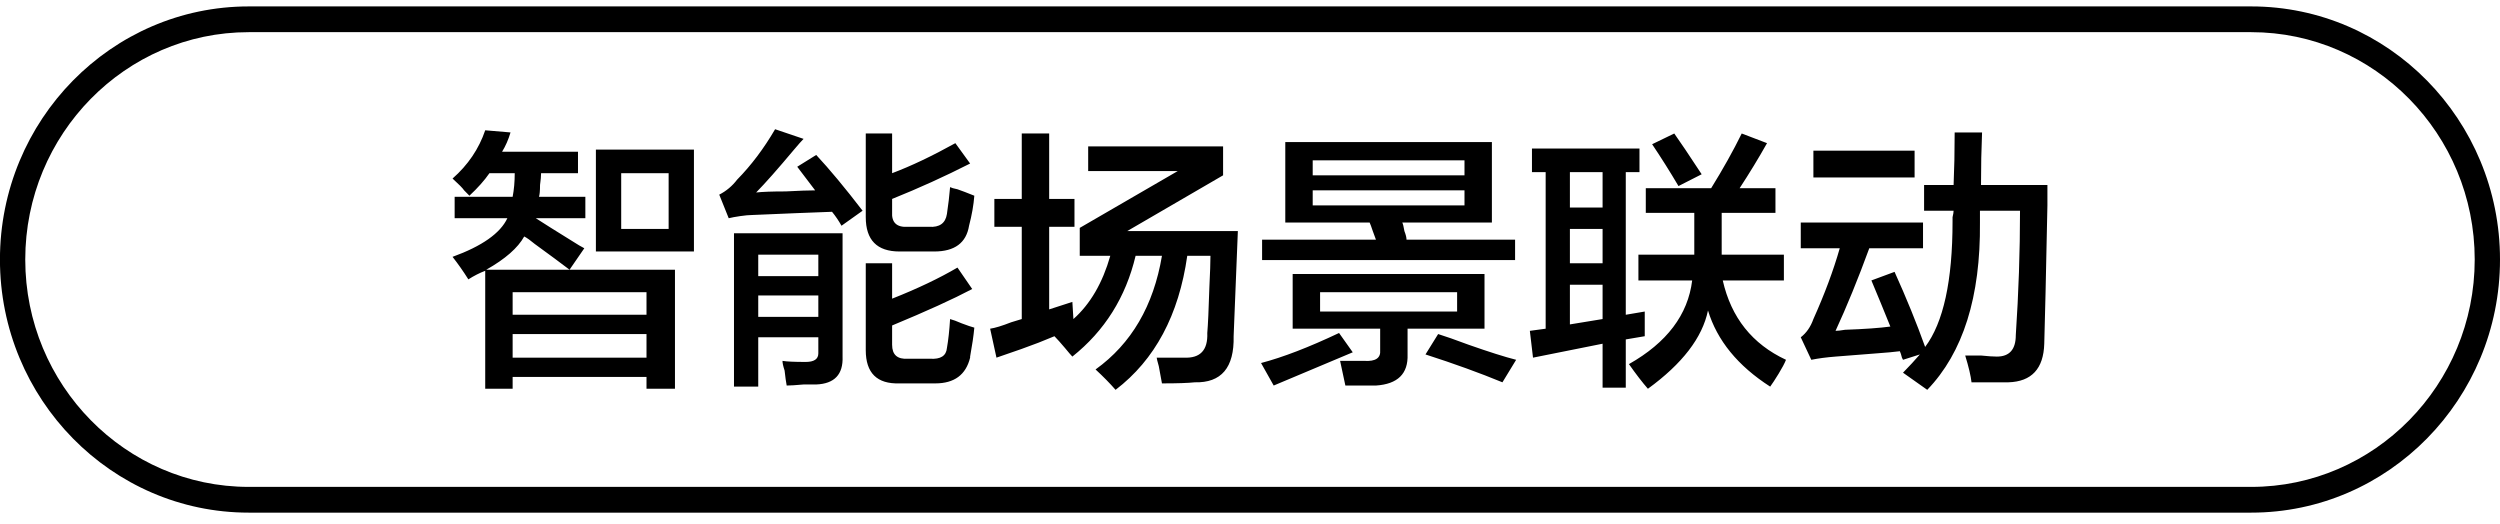 <svg 
 xmlns="http://www.w3.org/2000/svg"
 xmlns:xlink="http://www.w3.org/1999/xlink"
 width="148px" height="31px">
<path fill-rule="evenodd"  fill="rgb(0, 0, 0)"
 d="M133.273,30.348 L14.725,30.348 C6.604,30.348 -0.003,23.626 -0.003,15.364 C-0.003,7.102 6.604,0.380 14.725,0.380 L133.273,0.380 C141.393,0.380 148.000,7.102 148.000,15.364 C148.000,23.626 141.393,30.348 133.273,30.348 ZM133.273,1.904 L14.725,1.904 C7.430,1.904 1.495,7.942 1.495,15.364 C1.495,22.785 7.430,28.824 14.725,28.824 L133.273,28.824 C140.568,28.824 146.503,22.785 146.503,15.364 C146.503,7.942 140.568,1.904 133.273,1.904 ZM118.898,22.633 C118.274,22.633 117.546,22.633 116.714,22.633 C116.672,22.253 116.547,21.723 116.340,21.047 C116.547,21.047 116.859,21.047 117.276,21.047 C117.691,21.089 118.003,21.110 118.212,21.110 C118.960,21.110 119.335,20.688 119.335,19.840 C119.501,17.343 119.585,14.888 119.585,12.475 L117.213,12.475 C117.213,12.729 117.213,12.962 117.213,13.174 C117.254,17.576 116.215,20.878 114.093,23.078 C113.677,22.782 113.198,22.443 112.658,22.063 C113.032,21.681 113.365,21.321 113.656,20.983 L112.658,21.300 L112.595,21.173 C112.554,21.005 112.512,20.878 112.471,20.792 C112.137,20.835 111.680,20.878 111.098,20.919 C109.974,21.005 109.163,21.068 108.664,21.110 C108.123,21.153 107.644,21.215 107.229,21.300 L106.605,19.967 C106.937,19.713 107.187,19.354 107.353,18.888 C108.018,17.407 108.539,16.009 108.913,14.697 L106.605,14.697 L106.605,13.174 L113.843,13.174 L113.843,14.697 L110.661,14.697 C109.995,16.517 109.329,18.148 108.664,19.586 C108.789,19.586 108.976,19.565 109.226,19.523 C110.390,19.481 111.285,19.417 111.909,19.332 C111.534,18.401 111.160,17.491 110.786,16.602 L112.158,16.094 C112.865,17.660 113.469,19.142 113.968,20.539 C115.050,19.100 115.591,16.624 115.591,13.110 C115.591,13.068 115.591,12.983 115.591,12.856 C115.632,12.687 115.653,12.560 115.653,12.475 L113.906,12.475 L113.906,10.951 L115.653,10.951 C115.694,10.020 115.716,8.983 115.716,7.840 L117.338,7.840 C117.296,8.814 117.276,9.851 117.276,10.951 L121.207,10.951 C121.207,11.205 121.207,11.608 121.207,12.158 C121.123,16.306 121.061,19.037 121.020,20.348 C120.978,21.829 120.271,22.591 118.898,22.633 ZM107.353,8.919 L113.344,8.919 L113.344,10.507 L107.353,10.507 L107.353,8.919 ZM105.294,22.125 C105.086,22.464 104.920,22.718 104.795,22.888 C102.881,21.659 101.653,20.157 101.113,18.380 C100.780,19.989 99.594,21.532 97.556,23.015 C97.223,22.633 96.848,22.147 96.433,21.555 C98.679,20.284 99.927,18.634 100.177,16.602 L96.994,16.602 L96.994,15.078 L100.302,15.078 L100.302,14.951 L100.302,12.602 L97.431,12.602 L97.431,11.142 L101.300,11.142 C102.007,9.999 102.611,8.919 103.110,7.903 L104.608,8.475 C104.108,9.364 103.567,10.253 102.985,11.142 L105.107,11.142 L105.107,12.602 L101.924,12.602 L101.924,14.634 C101.924,14.760 101.924,14.909 101.924,15.078 L105.606,15.078 L105.606,16.602 L101.987,16.602 C102.486,18.803 103.734,20.370 105.731,21.300 C105.647,21.512 105.502,21.786 105.294,22.125 ZM97.806,8.538 L99.116,7.903 C99.449,8.370 99.990,9.173 100.739,10.316 L99.366,11.015 C98.867,10.168 98.346,9.343 97.806,8.538 ZM96.246,18.634 L97.369,18.443 C97.369,18.994 97.369,19.481 97.369,19.904 L96.246,20.094 L96.246,22.951 L94.873,22.951 L94.873,20.348 C93.166,20.688 91.794,20.962 90.754,21.173 L90.567,19.586 L91.503,19.459 L91.503,10.189 L90.692,10.189 L90.692,8.793 L97.057,8.793 L97.057,10.189 L96.246,10.189 L96.246,18.634 ZM94.873,10.189 L92.938,10.189 L92.938,12.285 L94.873,12.285 L94.873,10.189 ZM94.873,13.554 L92.938,13.554 L92.938,15.586 L94.873,15.586 L94.873,13.554 ZM94.873,16.856 L92.938,16.856 L92.938,19.205 L94.873,18.888 L94.873,16.856 ZM84.389,20.983 L85.138,19.776 C85.553,19.904 86.157,20.116 86.947,20.411 C88.154,20.835 89.090,21.132 89.756,21.300 L88.944,22.633 C87.612,22.083 86.094,21.532 84.389,20.983 ZM74.716,14.189 L81.456,14.189 C81.414,14.062 81.352,13.893 81.269,13.681 C81.185,13.427 81.123,13.259 81.082,13.174 L76.089,13.174 L76.089,8.411 L88.320,8.411 L88.320,13.174 L83.016,13.174 C83.057,13.259 83.099,13.427 83.141,13.681 C83.224,13.893 83.266,14.062 83.266,14.189 L89.693,14.189 L89.693,15.395 L74.716,15.395 L74.716,14.189 ZM86.698,9.491 L77.712,9.491 L77.712,10.379 L86.698,10.379 L86.698,9.491 ZM86.698,12.158 L86.698,11.269 L77.712,11.269 L77.712,12.158 L86.698,12.158 ZM80.083,20.856 C78.461,21.532 76.900,22.189 75.403,22.824 L74.654,21.491 C75.943,21.153 77.483,20.560 79.272,19.713 L80.083,20.856 ZM73.031,19.904 C73.073,21.766 72.303,22.675 70.723,22.633 C70.348,22.675 69.703,22.697 68.788,22.697 C68.746,22.485 68.684,22.147 68.601,21.681 C68.517,21.384 68.476,21.215 68.476,21.173 C68.975,21.173 69.515,21.173 70.099,21.173 C71.055,21.215 71.512,20.729 71.471,19.713 C71.512,19.248 71.554,18.338 71.596,16.983 C71.637,16.137 71.659,15.523 71.659,15.142 L70.286,15.142 C69.786,18.656 68.372,21.300 66.042,23.078 C65.709,22.697 65.314,22.294 64.857,21.872 C66.978,20.348 68.289,18.105 68.788,15.142 L67.228,15.142 C66.645,17.597 65.397,19.586 63.484,21.110 C63.400,21.025 63.255,20.856 63.047,20.602 C62.797,20.306 62.589,20.073 62.423,19.904 C62.214,19.989 61.902,20.116 61.487,20.284 C60.946,20.497 60.114,20.792 58.991,21.173 L58.616,19.459 C58.907,19.417 59.323,19.290 59.864,19.078 C60.155,18.994 60.364,18.931 60.488,18.888 L60.488,13.427 L58.866,13.427 L58.866,11.777 L60.488,11.777 L60.488,7.903 L62.111,7.903 L62.111,11.777 L63.609,11.777 L63.609,13.427 L62.111,13.427 L62.111,18.316 L63.484,17.872 L63.546,18.888 C64.545,17.999 65.272,16.751 65.730,15.142 L63.921,15.142 L63.921,13.491 L69.724,10.126 L64.420,10.126 L64.420,8.665 L72.407,8.665 L72.407,10.379 L66.729,13.681 L73.281,13.681 L73.031,19.904 ZM57.431,21.173 C57.181,22.189 56.495,22.697 55.371,22.697 L53.250,22.697 C51.918,22.739 51.253,22.083 51.253,20.729 L51.253,15.586 L52.813,15.586 L52.813,17.681 C54.310,17.089 55.600,16.475 56.682,15.840 L57.555,17.110 C56.432,17.703 54.851,18.423 52.813,19.268 L52.813,20.411 C52.813,21.005 53.125,21.278 53.749,21.237 L55.059,21.237 C55.683,21.278 56.016,21.068 56.058,20.602 C56.141,20.137 56.203,19.565 56.245,18.888 C56.411,18.931 56.640,19.015 56.931,19.142 C57.264,19.268 57.514,19.354 57.680,19.396 C57.638,19.862 57.555,20.433 57.431,21.110 L57.431,21.173 ZM53.749,13.427 L54.997,13.427 C55.621,13.470 55.974,13.216 56.058,12.666 C56.141,12.116 56.203,11.586 56.245,11.078 C56.328,11.121 56.473,11.163 56.682,11.205 C56.931,11.291 57.264,11.417 57.680,11.586 C57.638,12.136 57.534,12.729 57.368,13.364 C57.202,14.380 56.515,14.888 55.309,14.888 L53.250,14.888 C51.918,14.888 51.253,14.211 51.253,12.856 L51.253,7.903 L52.813,7.903 L52.813,10.253 C53.936,9.830 55.184,9.237 56.557,8.475 L57.431,9.681 C55.933,10.443 54.393,11.142 52.813,11.777 L52.813,12.538 C52.771,13.174 53.083,13.470 53.749,13.427 ZM49.256,12.538 C48.049,12.581 46.468,12.644 44.513,12.729 C44.347,12.729 44.117,12.751 43.827,12.792 C43.535,12.835 43.306,12.877 43.140,12.919 L42.579,11.523 C42.994,11.311 43.348,11.015 43.639,10.634 C44.471,9.787 45.220,8.793 45.886,7.650 L47.571,8.221 C47.446,8.348 47.259,8.560 47.009,8.856 C46.052,9.999 45.303,10.846 44.763,11.395 C45.137,11.354 45.719,11.332 46.510,11.332 C47.300,11.291 47.883,11.269 48.257,11.269 L47.196,9.872 L48.320,9.173 C49.110,10.020 50.025,11.121 51.065,12.475 L49.817,13.364 C49.651,13.068 49.464,12.792 49.256,12.538 ZM35.277,8.856 L41.081,8.856 L41.081,14.888 L35.277,14.888 L35.277,8.856 ZM36.775,13.554 L39.583,13.554 L39.583,10.253 L36.775,10.253 L36.775,13.554 ZM33.842,14.252 C34.175,14.465 34.424,14.613 34.591,14.697 L33.717,15.967 C33.218,15.586 32.532,15.078 31.658,14.443 C31.408,14.232 31.200,14.084 31.034,13.999 C30.659,14.676 29.911,15.332 28.787,15.967 L33.717,15.967 L39.958,15.967 L39.958,23.015 L38.273,23.015 L38.273,22.316 L30.348,22.316 L30.348,23.015 L28.725,23.015 L28.725,16.031 C28.392,16.158 28.059,16.327 27.727,16.539 C27.435,16.073 27.123,15.629 26.791,15.205 C28.538,14.570 29.619,13.808 30.036,12.919 L26.915,12.919 L26.915,11.650 L30.348,11.650 C30.430,11.227 30.472,10.761 30.472,10.253 L28.975,10.253 C28.683,10.676 28.288,11.121 27.789,11.586 C27.705,11.502 27.602,11.395 27.477,11.269 C27.393,11.142 27.165,10.909 26.791,10.570 C27.705,9.767 28.351,8.814 28.725,7.713 L30.223,7.840 C30.098,8.263 29.931,8.645 29.723,8.983 L34.217,8.983 L34.217,10.253 L32.032,10.253 C32.032,10.422 32.011,10.656 31.970,10.951 C31.970,11.291 31.949,11.523 31.908,11.650 L34.653,11.650 L34.653,12.919 L31.720,12.919 C32.178,13.216 32.885,13.660 33.842,14.252 ZM30.348,21.173 L38.273,21.173 L38.273,19.776 L30.348,19.776 L30.348,21.173 ZM30.348,18.634 L38.273,18.634 L38.273,17.300 L30.348,17.300 L30.348,18.634 ZM49.880,21.110 C49.921,22.167 49.401,22.718 48.320,22.761 C48.195,22.761 47.945,22.761 47.571,22.761 C47.113,22.802 46.780,22.824 46.572,22.824 C46.531,22.612 46.489,22.316 46.448,21.935 C46.364,21.681 46.323,21.491 46.323,21.364 C46.572,21.406 47.030,21.427 47.696,21.427 C48.195,21.427 48.445,21.258 48.445,20.919 L48.445,19.967 L44.888,19.967 L44.888,22.888 L43.452,22.888 L43.452,13.808 L49.880,13.808 L49.880,21.110 ZM48.445,15.078 L44.888,15.078 L44.888,16.348 L48.445,16.348 L48.445,15.078 ZM48.445,17.491 L44.888,17.491 L44.888,18.760 L48.445,18.760 L48.445,17.491 ZM81.706,20.729 L81.706,19.459 L76.526,19.459 L76.526,16.221 L87.883,16.221 L87.883,19.459 L83.328,19.459 L83.328,20.983 C83.369,22.125 82.745,22.739 81.456,22.824 L79.646,22.824 C79.562,22.443 79.459,21.956 79.334,21.364 C79.916,21.364 80.395,21.364 80.770,21.364 C81.435,21.406 81.747,21.194 81.706,20.729 ZM86.261,18.443 L86.261,17.300 L78.149,17.300 L78.149,18.443 L86.261,18.443 Z"/>
</svg>
